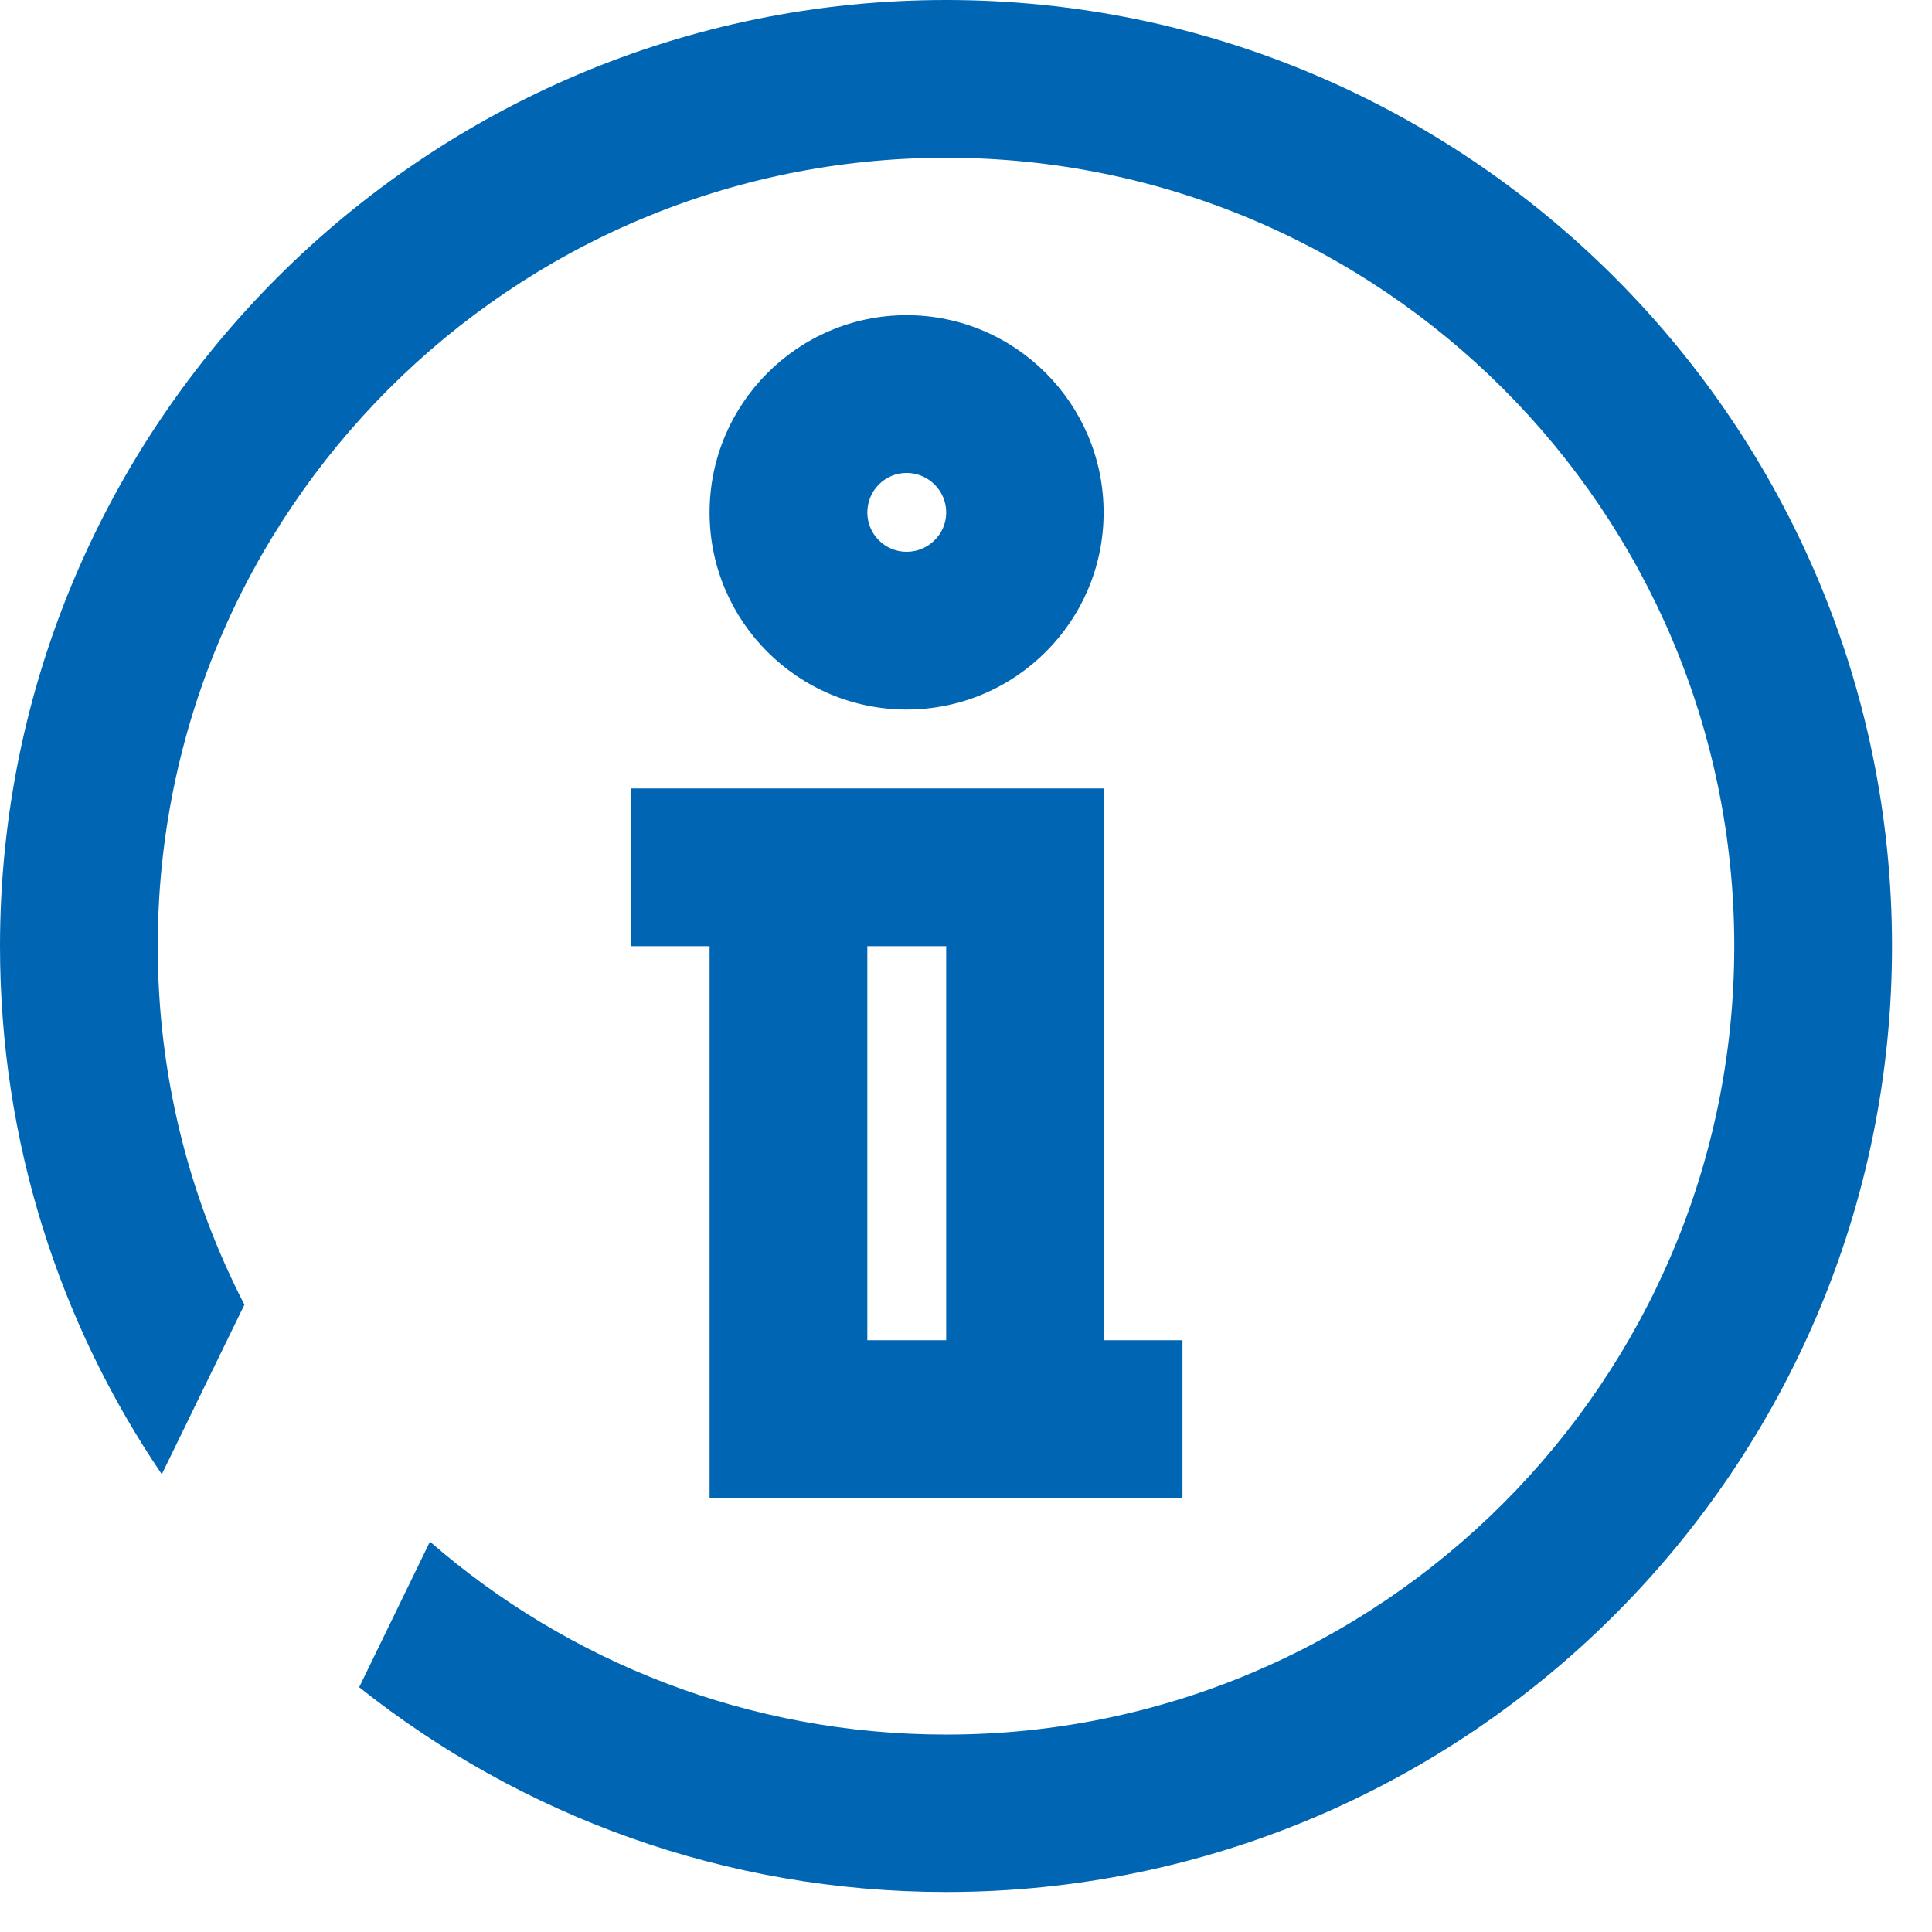 <svg width="43" height="43" viewBox="0 0 43 43" fill="none" xmlns="http://www.w3.org/2000/svg">
<path d="M21.059 0C9.441 0 0 9.448 0 21.059C0 25.414 1.326 29.46 3.601 32.812L5.44 29.038C4.204 26.642 3.511 23.929 3.511 21.059C3.511 11.377 11.377 3.511 21.059 3.511C30.733 3.511 38.599 11.377 38.599 21.059C38.599 30.733 30.733 38.606 21.059 38.606C16.666 38.606 12.643 36.987 9.569 34.312L7.994 37.552C11.588 40.407 16.124 42.11 21.059 42.11C32.669 42.11 42.11 32.669 42.11 21.059C42.11 9.448 32.669 0 21.059 0Z" fill="#0066B3"/>
<path d="M24.563 29.829V17.548H14.037V21.059H15.793V33.34H26.318V29.829H24.563ZM21.059 29.829H19.304V21.059H21.059V29.829Z" fill="#0066B3"/>
<path d="M20.178 7.015C17.759 7.015 15.793 8.989 15.793 11.407C15.793 13.826 17.759 15.792 20.178 15.792C22.597 15.792 24.563 13.826 24.563 11.407C24.563 8.989 22.597 7.015 20.178 7.015ZM20.178 12.281C19.696 12.281 19.304 11.889 19.304 11.407C19.304 10.918 19.696 10.526 20.178 10.526C20.66 10.526 21.06 10.918 21.06 11.407C21.06 11.889 20.66 12.281 20.178 12.281Z" fill="#0066B3"/>
</svg>
